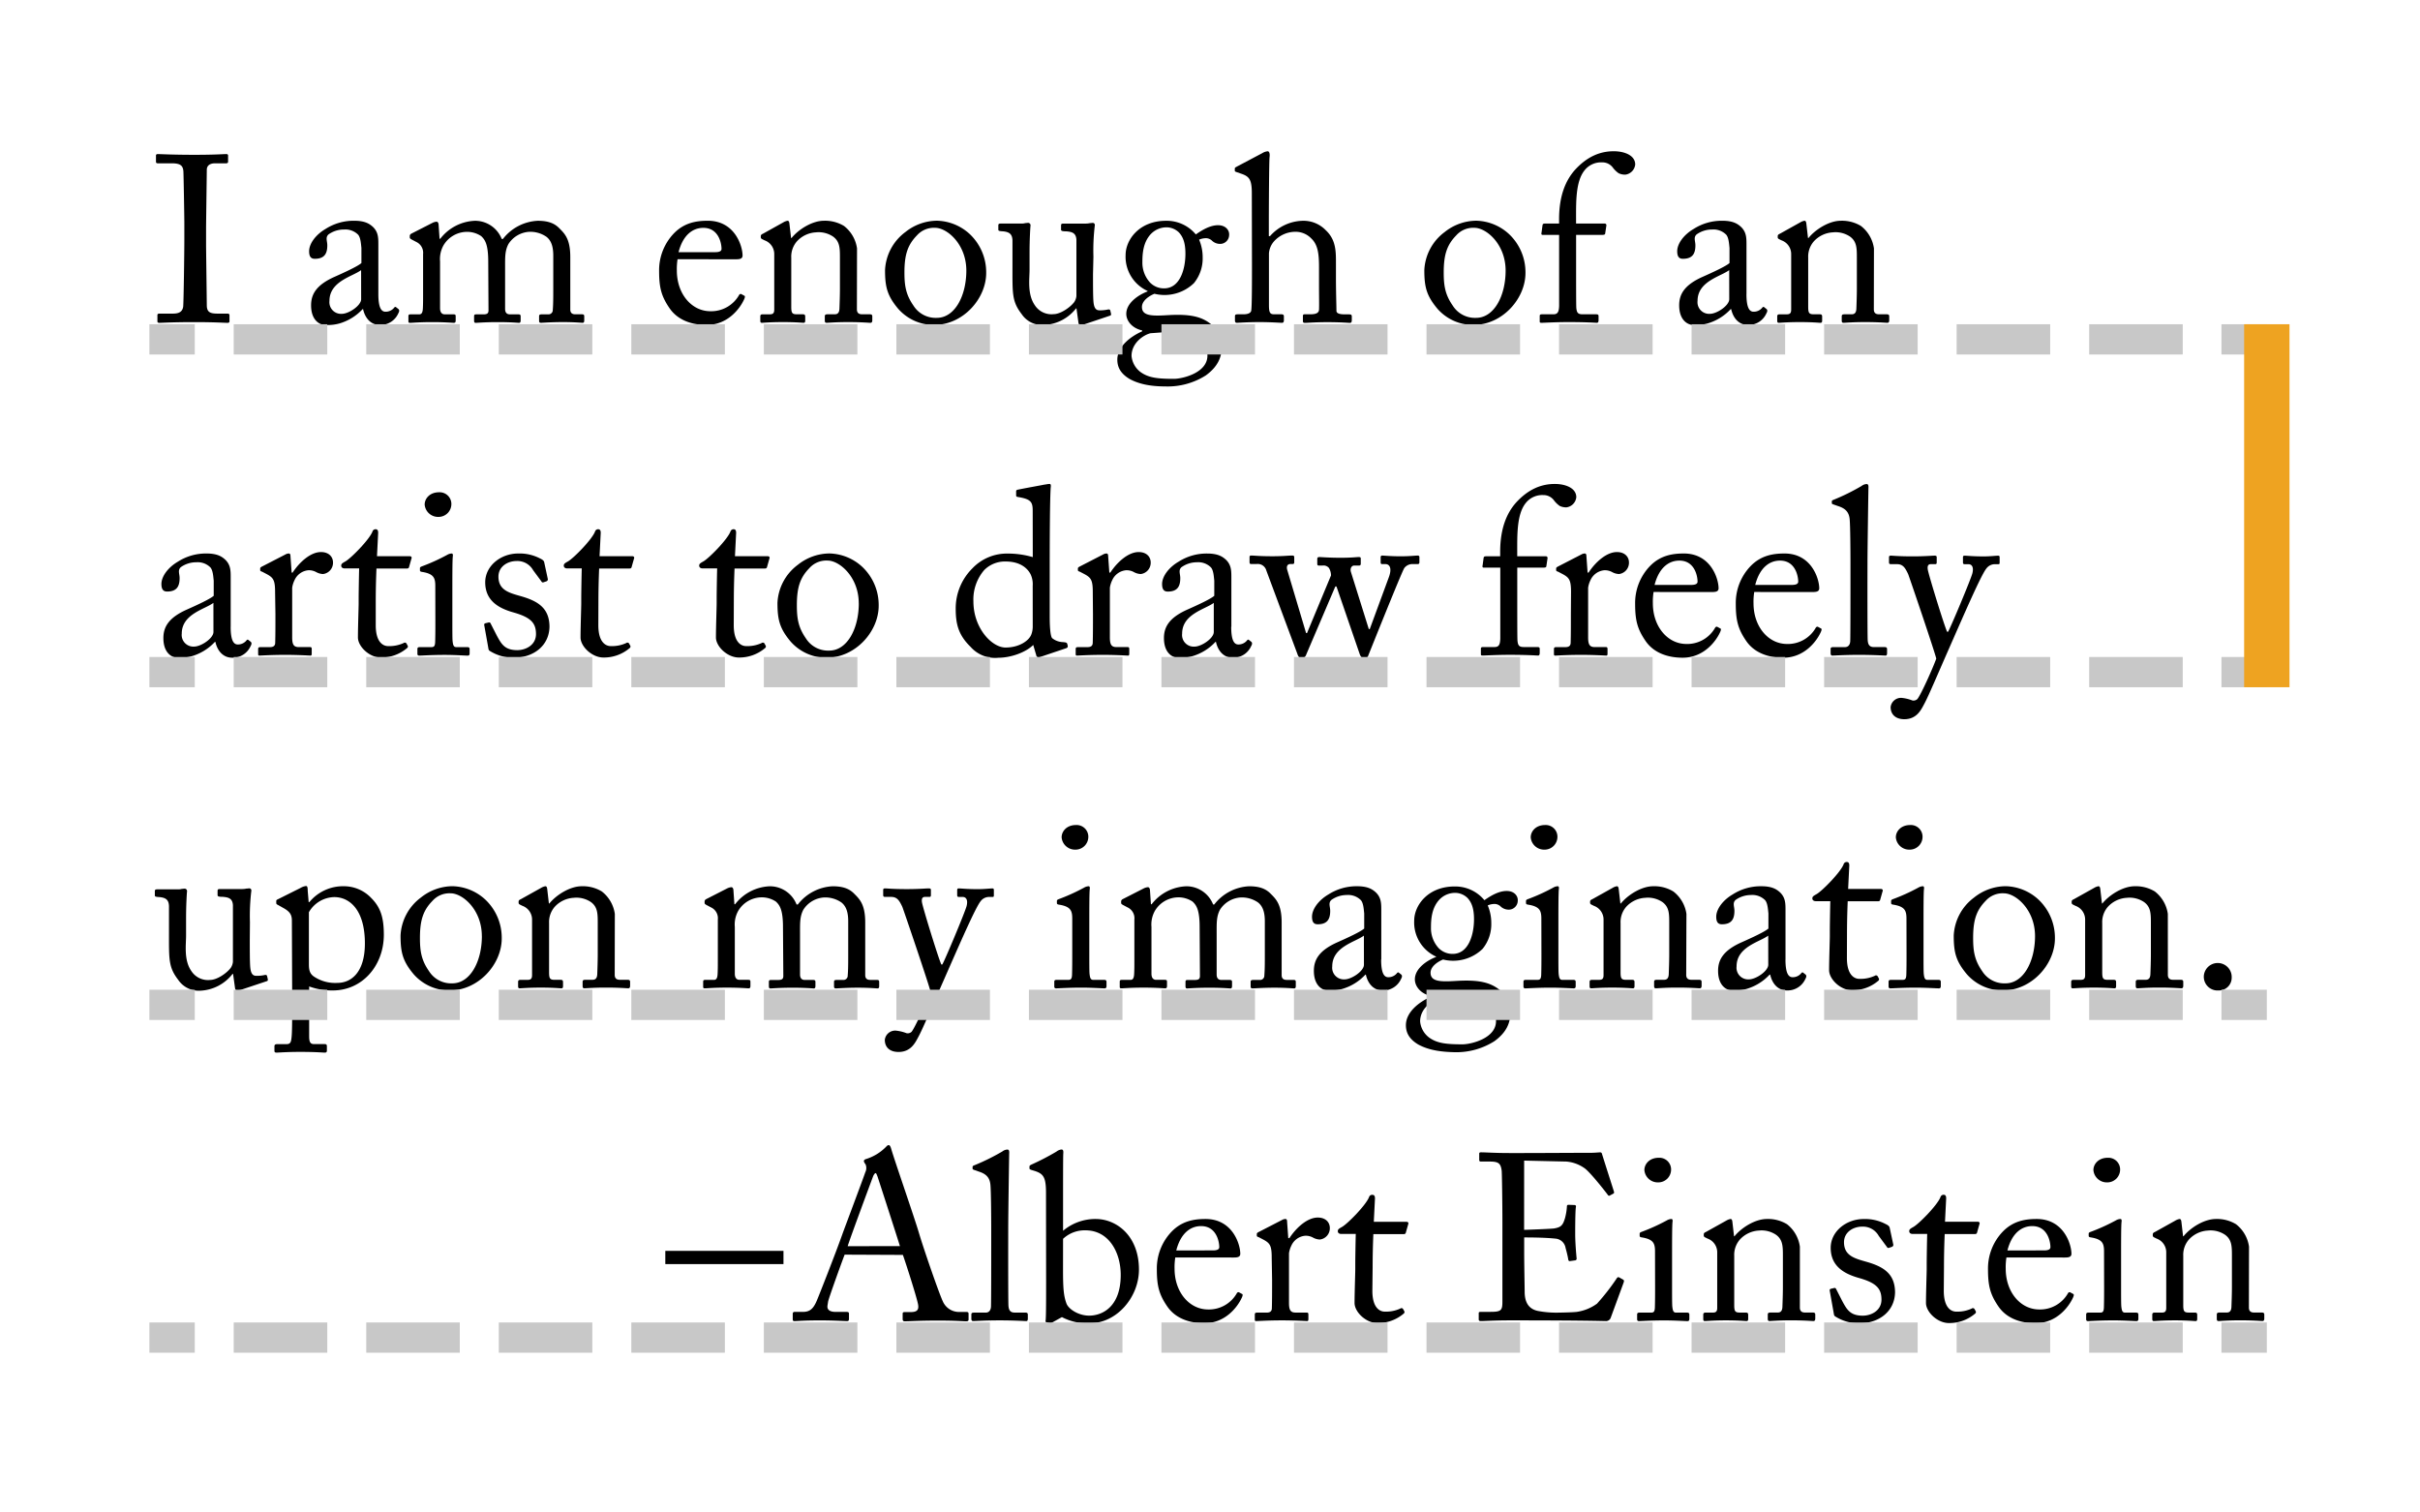 <svg id="Layer_1" data-name="Layer 1" xmlns="http://www.w3.org/2000/svg" viewBox="0 0 640 400"><defs><style>.cls-1,.cls-2,.cls-3{fill:none;stroke-miterlimit:10;}.cls-1,.cls-2{stroke:#c8c8c8;stroke-width:8px;}.cls-2{stroke-dasharray:24.74 10.31;}.cls-3{stroke:#eea321;stroke-width:12px;}</style></defs><title>Artboard 1</title><path d="M48.75,59c0-1.5-.19-12.75-.25-13.69-.12-1.5-.75-2.12-3.12-2.12H41.75c-.31,0-.5-.12-.5-.37v-1.7c0-.25.19-.37.44-.37.75,0,3.94.19,9.75.19,5.56,0,7.56-.19,8.44-.19a.39.39,0,0,1,.44.44v1.56c0,.31-.19.44-.5.44H56.88c-1.25,0-2.19.5-2.19,1.75,0,.63-.19,14.44-.19,15.19v4.81c0,.63.19,15.06.19,15.75,0,1.94.94,2.25,2.94,2.25h2.56c.31,0,.5.13.5.44V85q0,.38-.56.38c-.75,0-3.25-.19-8.69-.19-5.94,0-8.62.19-9.31.19-.31,0-.5-.12-.5-.37v-1.7c0-.25.19-.37.5-.37h3.5c1.25,0,2.56-.19,2.81-1.81.13-.94.31-14.44.31-17.75Z"/><path d="M100.06,77.75c0,3.56.75,4.69,1.88,4.69a2.88,2.88,0,0,0,2.19-.94c.25-.31.38-.44.63-.25l.63.5c.19.19.31.5-.06,1.13a5.16,5.16,0,0,1-4.87,3.06c-2.25,0-3.87-1.62-4.44-4.19H95.9a13.47,13.47,0,0,1-6.19,3.81,11.74,11.74,0,0,1-3.69.38c-1.5,0-3.75-1.25-3.75-5.19,0-2.87,1.31-5.37,6.25-7.56,2.81-1.25,6.06-2.75,7.06-3.62v-4c-.12-1.06-.19-2.69-.87-3.5A4.75,4.75,0,0,0,91,60.7,7,7,0,0,0,86.87,62c-.87.81-.31,1.75-.31,2.88,0,2.19-.75,3.56-3.31,3.56-1,0-1.5-.56-1.5-2,0-2,1.75-4.37,4.31-5.87a13.78,13.78,0,0,1,7.63-2.19c2.94,0,4.13.88,5,1.69,1.31,1.31,1.37,2.75,1.37,4.44ZM95.5,71.44c-2.25,1.69-8.37,2.94-8.37,8.13A3.08,3.08,0,0,0,90.38,83c1.87,0,5.13-2.19,5.13-3.87Z"/><path d="M129.12,69.19c0-4.62-.87-5.81-1.87-6.75a6.72,6.72,0,0,0-4-1.12,7.26,7.26,0,0,0-6,3.63,7.43,7.43,0,0,0-.87,4.19V81.5c0,1,.38,1.63,1.25,1.63h2.25c.56,0,.63.13.63.56v1c0,.44-.06.69-.5.69s-2.25-.19-5.69-.19-5.31.19-5.81.19-.5-.12-.5-.56V83.69c0-.5.13-.56.75-.56h2.13c.56,0,.88-.37.94-1.56s.06-2.19.06-3.25V67.19A3.16,3.16,0,0,0,110.12,64l-1.31-.69c-.31-.19-.44-.31-.44-.5v-.5a.78.78,0,0,1,.38-.5l5.5-2.81a3.09,3.09,0,0,1,1.19-.37c.38,0,.56.44.56.88l.25,3.63h.19a12.15,12.15,0,0,1,9.19-4.75,7.58,7.58,0,0,1,7.06,4.81H133a12.39,12.39,0,0,1,9.19-4.81c2.19,0,4.13.38,5.63,1.88s3,2.88,3,7.69V81.87c0,.94.56,1.25,1.31,1.25h1.69c.56,0,.69.13.69.56v1.06c0,.44-.12.63-.44.63s-2.19-.19-5.19-.19-5.37.19-5.81.19-.5-.19-.5-.62V83.69c0-.44.13-.56.81-.56h1.56a1.13,1.13,0,0,0,1.25-1.19c.13-1.44.13-3.69.13-5.06V67.62c0-2.06-.37-3.87-1.81-5a7.52,7.52,0,0,0-4.62-1.31,7,7,0,0,0-5.44,3.25c-.94,1.81-.87,3.5-.87,6.31V81.69c0,.81.31,1.44,1.25,1.44H137c.56,0,.69.13.69.56v1c0,.5-.12.69-.44.69s-2.06-.19-5.56-.19-5.5.19-5.87.19-.44-.19-.44-.62v-1c0-.5.06-.62.63-.62h1.81c1,0,1.37-.25,1.37-1.06Z"/><path d="M179.19,68.56a16,16,0,0,0-.19,3c0,6.13,3.88,10.75,8.88,10.75a8.47,8.47,0,0,0,7.56-4.25.51.51,0,0,1,.56-.31l.81.44c.19.06.31.25,0,.94-1.12,2.5-4.37,6.81-9.94,6.81-3.56,0-7.5-1.06-9.81-4.44-2.19-3.19-2.75-5.5-2.75-9.87a14.07,14.07,0,0,1,3.94-9.94c2.69-2.75,5.81-3.31,8.94-3.31,7.19,0,9.19,6.75,9.19,9.19,0,.88-.75,1-1.75,1Zm9.94-1.87c1.19,0,1.69-.31,1.69-.87,0-1.44-.75-5.56-4.81-5.56-2.75,0-5.37,1.81-6.56,6.44Z"/><path d="M226.62,81.81c0,1,.56,1.31,1.38,1.31h2c.56,0,.69.19.69.56v1c0,.44-.12.69-.5.69s-2.37-.19-5.94-.19c-3.19,0-5.19.19-5.62.19s-.5-.19-.5-.69v-1c0-.44.19-.56.81-.56h1.81c.69,0,1.19-.31,1.25-1.44.06-1.62.13-3.62.13-5.25V68.19c0-2.5,0-4.31-1.81-5.62a6.85,6.85,0,0,0-4.56-1.12,7.33,7.33,0,0,0-5.06,2.44,6.13,6.13,0,0,0-1.44,4.25V81.06c0,1.69.19,2.06,1.5,2.06h1.56c.5,0,.63.19.63.63v1.06c0,.38-.12.56-.44.56s-2.12-.19-5.44-.19-5.19.19-5.56.19-.44-.19-.44-.56V83.69c0-.37.13-.56.63-.56h1.81c.81,0,1.25-.19,1.25-1.25V67.25a3.85,3.85,0,0,0-2.56-3.69l-.5-.25c-.44-.19-.5-.37-.5-.56v-.31c0-.31.25-.5.56-.62l5.38-3a3.3,3.3,0,0,1,1.13-.44c.31,0,.44.25.5.75l.44,3.81h.13c1.81-2.25,5.44-4.56,8.56-4.56a9.65,9.65,0,0,1,5.31,1.38,9.11,9.11,0,0,1,3.44,5.94Z"/><path d="M237.5,81.62c-2.87-3.44-3.44-5.75-3.44-10.19a13.29,13.29,0,0,1,5.38-10.06,13.52,13.52,0,0,1,8.38-3A13.23,13.23,0,0,1,256.56,62a13.88,13.88,0,0,1,4.25,10.19c0,6.81-6.12,13.75-13.81,13.75A12.6,12.6,0,0,1,237.5,81.62Zm18.06-10.06c0-6.94-5.06-11.31-8.25-11.31a6,6,0,0,0-4.81,2c-2.44,2.5-3.31,5.06-3.31,9.81,0,3.5.38,5.88,2.38,8.75a6.92,6.92,0,0,0,6.19,3.25C252.5,84.06,255.56,78.25,255.56,71.56Z"/><path d="M289.06,72.5c0,3,0,6.06.13,7.38.19,1.94.88,2.19,1.63,2.19a9.2,9.2,0,0,0,2.06-.19c.5-.12.69,0,.75.25l.19.81c.06.38-.06.5-.31.56L287,85.69a3.7,3.7,0,0,1-1.25.25c-.25,0-.5-.12-.56-.75l-.5-3.62h-.12a11.42,11.42,0,0,1-8.5,4.38,6.54,6.54,0,0,1-5.87-2.87c-2.56-3.31-2.44-5.37-2.44-12.25V63.56c-.06-1.75-.94-2.19-2.37-2.37-1.06-.06-1.37-.12-1.37-.44V59.62c0-.37.13-.5.69-.5h5.56a3.26,3.26,0,0,0,.88-.12c.25,0,.5-.06.69-.06a.64.64,0,0,1,.69.75c-.06.56-.25,3.5-.25,7.19v4.44c0,2.5-.62,6.5,1.38,9.38a5.23,5.23,0,0,0,5,2.38c1.69,0,4.19-1.62,5.38-3.12a3.41,3.41,0,0,0,.63-1.69V63.37c-.12-1.75-1.12-2.06-2.69-2.19-1.06,0-1.37-.12-1.37-.44V59.69c0-.5.13-.56.75-.56h5.81a5,5,0,0,0,1.06-.12c.31,0,.56-.06.75-.06a.54.54,0,0,1,.56.63,55.33,55.33,0,0,0-.37,8.31Z"/><path d="M298.68,100.19c-2.25-1.37-3.19-3-3.19-5.06,0-3.5,3.56-6.19,6.56-7.5v-.25c-2.62-.56-4.19-2.5-4.19-4.37,0-3,3.44-5.12,5.63-5.94v-.12a9.94,9.94,0,0,1-5.81-9.5c0-4.06,3.63-9.06,10.69-9.06A10,10,0,0,1,316.25,62c1.69-1.19,3.81-2.44,5.87-2.44s3.06,1.38,2.94,2.63a2.38,2.38,0,0,1-2.44,2.31,3.11,3.11,0,0,1-2.19-.94,2.49,2.49,0,0,0-1.31-.56,4.55,4.55,0,0,0-2,.38,11.8,11.8,0,0,1,.94,4.75,10.3,10.3,0,0,1-2.31,6.75,11.18,11.18,0,0,1-10.44,2.81c-1.25.5-3.31,1.75-3.31,3.5,0,2.56,3.13,2.38,7.31,2.13,5.13-.25,8.25.31,10.75,2.25a7.35,7.35,0,0,1,3.06,6c0,2.94-1.06,5.38-4.19,7.69a18.8,18.8,0,0,1-10.69,2.94C305.25,102.19,301.68,101.87,298.68,100.19Zm20.63-6.44c0-3.69-2.81-6.5-9.06-6.06l-6,.44c-1.94.5-5,2.63-5,6a6,6,0,0,0,2.44,4.31c2.06,1.44,4.31,1.75,8.75,1.75C312.75,100.19,319.62,98.56,319.31,93.75ZM313.5,67.12c0-2.75-.56-4.37-1.69-5.62a4.73,4.73,0,0,0-3-1.37,5.74,5.74,0,0,0-4.44,1.75c-2,2.13-2.25,5-2.25,7.38a7.78,7.78,0,0,0,2,5.44,5.1,5.1,0,0,0,3.75,1.56C312.12,76.25,313.5,71.06,313.5,67.12Z"/><path d="M331.06,51.12c0-3.81-.75-4.5-3-5.25L327,45.5c-.37-.12-.44-.19-.44-.37v-.56c0-.25.19-.31.75-.62l6.5-3.44a3.31,3.31,0,0,1,1.44-.5c.38,0,.63.5.5,1.56s-.19,13.75-.19,16.88v4h.31a11.92,11.92,0,0,1,8.56-4.06,8.2,8.2,0,0,1,6.19,2.5c2.81,2.63,2.69,5.81,2.69,9.19v3.56c0,3.5.13,7.38.13,8.56,0,.75,1,.94,2.31.94h1.06c.5,0,.69.13.69.56v.94c0,.5-.12.75-.5.75s-2.44-.19-6-.19c-3.06,0-5.31.19-5.87.19s-.56-.19-.56-.69V83.62c0-.31.06-.5.44-.5h1.44c1.06,0,2.31-.12,2.38-1.19.06-.87,0-4.19,0-6.19v-5c0-3.5-.25-6-2.06-7.69a5.73,5.73,0,0,0-4.12-1.75,7.63,7.63,0,0,0-5.81,2.63,5.43,5.43,0,0,0-1.25,3.06V80.56c0,2,.19,2.56,1.38,2.56h1.88c.44,0,.69.13.69.5v1.06c0,.44-.12.69-.5.69s-3.06-.19-5.94-.19c-3.12,0-5.5.19-6.06.19-.25,0-.44-.19-.44-.62V83.62c0-.44.25-.5.94-.5h1.31c1,0,1.94-.25,2.06-1,.19-1.19.19-8.06.19-12.12Z"/><path d="M380.12,81.62c-2.87-3.44-3.44-5.75-3.44-10.19a13.29,13.29,0,0,1,5.38-10.06,13.52,13.52,0,0,1,8.38-3A13.23,13.23,0,0,1,399.18,62a13.88,13.88,0,0,1,4.25,10.19c0,6.81-6.12,13.75-13.81,13.75A12.6,12.6,0,0,1,380.12,81.62Zm18.06-10.06c0-6.94-5.06-11.31-8.25-11.31a6,6,0,0,0-4.81,2c-2.44,2.5-3.31,5.06-3.31,9.81,0,3.5.38,5.88,2.38,8.75a6.92,6.92,0,0,0,6.19,3.25C395.12,84.06,398.18,78.25,398.18,71.56Z"/><path d="M412.31,62.12H408c-.31,0-.44-.12-.31-.69l.25-1.87c.06-.37.25-.44.75-.44h3.63V57.94c0-6.19,1.75-10.25,4.19-13,3.31-3.62,6.75-4.94,10.25-4.94,2.94,0,5.69,1.13,5.69,3.5a3,3,0,0,1-2.62,2.69,4,4,0,0,1-1.75-.37,6.65,6.65,0,0,1-1.5-1.44,3.44,3.44,0,0,0-2.87-1.44A5.56,5.56,0,0,0,419,45.12c-2.31,2.94-2.19,8.38-2.19,12.75v1.25h7.56c.44,0,.5.38.44.63l-.31,2.06c-.06.25-.31.31-.81.31h-6.87v5.56c0,7.38,0,13.13.06,13.81.13,1.06.31,1.63,1.63,1.63h3.56c.56,0,.69.13.69.5v1c0,.5-.12.75-.44.75s-2.69-.19-7.5-.19c-3.44,0-6.62.19-7.12.19s-.5-.12-.5-.44V83.56c0-.31.13-.44.63-.44h3c1.19,0,1.44-.75,1.5-2.19V62.12Z"/><path d="M461.87,77.75c0,3.56.75,4.69,1.88,4.69a2.88,2.88,0,0,0,2.19-.94c.25-.31.38-.44.63-.25l.63.5c.19.19.31.5-.06,1.13a5.16,5.16,0,0,1-4.87,3.06c-2.25,0-3.87-1.62-4.44-4.19h-.12a13.47,13.47,0,0,1-6.19,3.81,11.74,11.74,0,0,1-3.69.38c-1.5,0-3.75-1.25-3.75-5.19,0-2.87,1.31-5.37,6.25-7.56,2.81-1.25,6.06-2.75,7.06-3.62v-4c-.12-1.06-.19-2.69-.87-3.5a4.75,4.75,0,0,0-3.75-1.37,7,7,0,0,0-4.09,1.3c-.87.81-.31,1.75-.31,2.88,0,2.19-.75,3.56-3.31,3.56-1,0-1.5-.56-1.5-2,0-2,1.75-4.37,4.31-5.87a13.78,13.78,0,0,1,7.63-2.19c2.94,0,4.13.88,5,1.69,1.31,1.31,1.38,2.75,1.38,4.44V77.75Zm-4.56-6.31c-2.25,1.69-8.37,2.94-8.37,8.13A3.08,3.08,0,0,0,452.19,83c1.87,0,5.13-2.19,5.13-3.87Z"/><path d="M495.56,81.81c0,1,.56,1.31,1.38,1.31h2c.56,0,.69.19.69.56v1c0,.44-.12.69-.5.69s-2.37-.19-5.94-.19c-3.19,0-5.19.19-5.62.19s-.5-.19-.5-.69v-1c0-.44.19-.56.81-.56h1.81c.69,0,1.19-.31,1.25-1.44.06-1.62.13-3.62.13-5.25V68.19c0-2.5,0-4.31-1.81-5.62a6.85,6.85,0,0,0-4.56-1.12,7.33,7.33,0,0,0-5.06,2.44,6.13,6.13,0,0,0-1.44,4.25V81.06c0,1.69.19,2.06,1.5,2.06h1.56c.5,0,.63.19.63.63v1.06c0,.38-.12.56-.44.56s-2.12-.19-5.44-.19-5.19.19-5.56.19-.44-.19-.44-.56V83.69c0-.37.13-.56.63-.56h1.81c.81,0,1.25-.19,1.25-1.25V67.25a3.85,3.85,0,0,0-2.56-3.69l-.5-.25c-.44-.19-.5-.37-.5-.56v-.31c0-.31.25-.5.56-.62l5.38-3a3.3,3.3,0,0,1,1.13-.44c.31,0,.44.25.5.75l.44,3.81h.13c1.81-2.25,5.44-4.56,8.56-4.56a9.65,9.65,0,0,1,5.31,1.38,9.11,9.11,0,0,1,3.44,5.94Z"/><path d="M61,165.75c0,3.56.75,4.69,1.88,4.69a2.88,2.88,0,0,0,2.19-.94c.25-.31.38-.44.63-.25l.63.5c.19.19.31.5-.06,1.13a5.16,5.16,0,0,1-4.87,3.06c-2.25,0-3.87-1.62-4.44-4.19h-.12a13.47,13.47,0,0,1-6.19,3.81,11.74,11.74,0,0,1-3.69.38c-1.5,0-3.75-1.25-3.75-5.19,0-2.87,1.31-5.37,6.25-7.56,2.81-1.25,6.06-2.75,7.06-3.62v-4c-.12-1.06-.19-2.69-.87-3.5a4.75,4.75,0,0,0-3.75-1.37,7,7,0,0,0-4.09,1.3c-.87.81-.31,1.75-.31,2.88,0,2.19-.75,3.56-3.31,3.56-1,0-1.5-.56-1.5-2,0-2,1.75-4.37,4.31-5.87a13.78,13.78,0,0,1,7.63-2.19c2.94,0,4.13.88,5,1.69,1.31,1.31,1.38,2.75,1.38,4.44v13.25Zm-4.56-6.31c-2.25,1.69-8.37,2.94-8.37,8.13A3.08,3.08,0,0,0,51.32,171c1.87,0,5.13-2.19,5.13-3.87Z"/><path d="M72.75,156.56c0-3.19-.5-3.81-2.25-4.75l-1.19-.62c-.37-.12-.5-.19-.5-.44v-.37c0-.25.13-.37.5-.56l6.19-3.19a1.88,1.88,0,0,1,.88-.25c.38,0,.44.38.44.75l.31,4.31h.25c1.88-2.87,4.81-5.44,7.5-5.44,2.13,0,3.19,1.31,3.19,2.75a3,3,0,0,1-2.62,3.06,4.1,4.1,0,0,1-1.81-.5,4,4,0,0,0-2.06-.5,4.44,4.44,0,0,0-3.69,2.63,6.74,6.74,0,0,0-.62,2v13.13c0,1.94.44,2.56,1.75,2.56H82c.38,0,.44.19.44.56v1.13c0,.38-.06.56-.31.56s-3.25-.19-6.62-.19c-3.87,0-6.5.19-6.87.19s-.37-.12-.37-.62V171.7c0-.44.13-.56.69-.56h2.44c.94,0,1.38-.37,1.38-1.19.06-2.06.06-4.25.06-7.5Z"/><path d="M99.37,165.37c0,4.69,2.12,5.5,3.25,5.5a9,9,0,0,0,4.13-.81.51.51,0,0,1,.72.08l0,0,.31.56a.5.5,0,0,1-.12.69,10.51,10.51,0,0,1-6.94,2.5c-3.06,0-6.06-2.94-6.06-5.31,0-2.56.19-8.06.19-8.94v-1.37c0-1.12.06-5.31.13-7.94H91.18c-.56,0-.94-.25-.94-.75s.38-.69,1.13-1.12c1.5-.87,6.31-5.75,7.13-7.87a.84.84,0,0,1,.88-.62c.5,0,.63.44.63.94l-.31,6.19h8.69c.38,0,.56.31.44.56l-.62,2.19c-.06.31-.19.5-.56.5H99.56c-.12,2.88-.19,5.88-.19,8.75Z"/><path d="M115.12,155c0-2.12-.37-3.25-3.5-3.75-.44-.06-.56-.19-.56-.44v-.56c0-.19.13-.31.44-.44a51.15,51.15,0,0,0,6.75-3.06,2.58,2.58,0,0,1,1.19-.37c.31,0,.38.31.31.75-.12,1.06-.12,5-.12,10.19v6.81c0,2.44,0,4.69.06,5.38.13,1.19.31,1.63,1,1.63h2.88c.5,0,.63.19.63.56v1.06c0,.44-.12.63-.56.63s-3.37-.19-6-.19c-3.62,0-6.06.19-6.75.19-.31,0-.5-.12-.5-.5v-1.25c0-.37.19-.5.63-.5h3.06c.69,0,.94-.25,1-1.25.06-1.87.06-3.81.06-5.69Zm-2.81-21.56c0-1.56,1.31-3.25,3.81-3.25a3.1,3.1,0,0,1,3.25,2.95s0,.08,0,.11A3.39,3.39,0,0,1,116,136.7h-.29A3.55,3.55,0,0,1,112.31,133.44Z"/><path d="M129.49,172.12c-.31-.19-.31-.56-.37-.87l-1.06-5.94c-.06-.31.13-.44.38-.5l.81-.19q.38-.09.56.38l1.56,3.06c1.25,2.31,2.13,3.88,5.44,3.88,2.19,0,4.94-1.31,4.94-4.25s-1.37-4.44-6.06-5.75c-3.69-1.06-7.37-3-7.37-7.94,0-4.31,4.06-7.62,8.75-7.62a11.64,11.64,0,0,1,5.75,1.31c.94.44,1.06.75,1.13,1.13l.94,4.38a.58.58,0,0,1-.44.56l-.75.25c-.25.06-.37,0-.56-.31L141,150.81a4.78,4.78,0,0,0-4.37-2.44c-2.37,0-4.81,1.44-4.81,4.13,0,3.63,2.94,4.31,6,5.19,4.56,1.31,7.44,3.19,7.5,8-.06,5.06-4.19,8.25-9.5,8.25A11.76,11.76,0,0,1,129.49,172.12Z"/><path d="M158.24,165.37c0,4.69,2.13,5.5,3.25,5.5a9,9,0,0,0,4.13-.81.51.51,0,0,1,.72.08l0,0,.31.56a.5.5,0,0,1-.12.69,10.51,10.51,0,0,1-6.94,2.5c-3.06,0-6.06-2.94-6.06-5.31,0-2.56.19-8.06.19-8.94v-1.37c0-1.12.06-5.31.13-7.94h-3.81c-.56,0-.94-.25-.94-.75s.38-.69,1.13-1.12c1.5-.87,6.31-5.75,7.13-7.87a.84.84,0,0,1,.88-.62c.5,0,.63.44.63.94l-.31,6.19h8.69c.38,0,.56.31.44.56l-.62,2.19c-.06.31-.19.5-.56.5h-8.06c-.12,2.88-.19,5.88-.19,8.75Z"/><path d="M194.05,165.37c0,4.69,2.13,5.5,3.25,5.5a9,9,0,0,0,4.13-.81.51.51,0,0,1,.72.08l0,0,.31.56a.5.5,0,0,1-.12.69,10.51,10.51,0,0,1-6.94,2.5c-3.06,0-6.06-2.94-6.06-5.31,0-2.56.19-8.06.19-8.94v-1.37c0-1.12.06-5.31.13-7.94h-3.81c-.56,0-.94-.25-.94-.75s.38-.69,1.13-1.12c1.5-.87,6.31-5.75,7.13-7.87a.84.84,0,0,1,.88-.62c.5,0,.63.44.63.94l-.31,6.19h8.69c.38,0,.56.31.44.56l-.62,2.19c-.06.31-.19.5-.56.5h-8.06c-.12,2.88-.19,5.88-.19,8.75Z"/><path d="M209.05,169.62c-2.87-3.44-3.44-5.75-3.44-10.19A13.29,13.29,0,0,1,211,149.37a13.52,13.52,0,0,1,8.38-3,13.23,13.23,0,0,1,8.75,3.63,13.88,13.88,0,0,1,4.25,10.19c0,6.81-6.12,13.75-13.81,13.75A12.6,12.6,0,0,1,209.05,169.62Zm18.06-10.06c0-6.94-5.06-11.31-8.25-11.31a6,6,0,0,0-4.81,2c-2.44,2.5-3.31,5.06-3.31,9.81,0,3.5.38,5.88,2.38,8.75a6.92,6.92,0,0,0,6.19,3.25c4.74,0,7.81-5.81,7.81-12.5Z"/><path d="M273.11,135.12c0-2.37-.44-3.12-3.94-3.69-.37-.06-.44-.19-.44-.44v-1.06c0-.25.13-.37.5-.44,2.44-.5,5.69-1.06,6.88-1.31.56-.06,1-.19,1.44-.19s.38.44.31,1.13c-.19,3.13-.25,12.19-.25,20.13v13.81c0,2.31.13,5.06.63,5.69a4.66,4.66,0,0,0,2.75,1.06c.88.06,1.13.13,1.25.44l.13.5c.06.38-.06.56-.44.69l-7.06,2.38a.61.61,0,0,1-.81-.5l-.81-2.75c-2,2-6,3.38-9.19,3.38a8.65,8.65,0,0,1-7.37-2.87c-3.19-3.12-3.94-5.94-3.94-10.12a14.89,14.89,0,0,1,4.38-10.62,12.57,12.57,0,0,1,9.31-3.94,23.31,23.31,0,0,1,6.69.94Zm0,19.81a6.17,6.17,0,0,0-.56-3.06c-.87-1.69-2.87-3.37-6.56-3.37a7.71,7.71,0,0,0-5.69,2.25,11.94,11.94,0,0,0-2.87,8.31c0,7.06,4.88,12.19,8.5,12.19s6.19-1.81,6.81-3.44a5.86,5.86,0,0,0,.38-2.12Z"/><path d="M289,156.56c0-3.19-.5-3.81-2.25-4.75l-1.19-.62c-.37-.12-.5-.19-.5-.44v-.37c0-.25.13-.37.5-.56l6.19-3.19a1.88,1.88,0,0,1,.88-.25c.38,0,.44.38.44.75l.31,4.31h.25c1.88-2.87,4.81-5.44,7.5-5.44,2.13,0,3.19,1.31,3.19,2.75a3,3,0,0,1-2.62,3.06,4.1,4.1,0,0,1-1.81-.5,4,4,0,0,0-2.06-.5,4.44,4.44,0,0,0-3.69,2.63,6.74,6.74,0,0,0-.62,2v13.13c0,1.94.44,2.56,1.75,2.56h2.94c.38,0,.44.19.44.56v1.13c0,.38-.06.56-.31.56s-3.25-.19-6.62-.19c-3.87,0-6.5.19-6.87.19s-.37-.12-.37-.62V171.7c0-.44.13-.56.69-.56h2.44c.94,0,1.38-.37,1.38-1.19.06-2.06.06-4.25.06-7.5Z"/><path d="M325.61,165.75c0,3.56.75,4.69,1.88,4.69a2.88,2.88,0,0,0,2.19-.94c.25-.31.38-.44.63-.25l.63.5c.19.19.31.5-.06,1.13a5.16,5.16,0,0,1-4.87,3.06c-2.25,0-3.87-1.62-4.44-4.19h-.12a13.47,13.47,0,0,1-6.19,3.81,11.74,11.74,0,0,1-3.69.38c-1.5,0-3.75-1.25-3.75-5.19,0-2.87,1.31-5.37,6.25-7.56,2.81-1.25,6.06-2.75,7.06-3.62v-4c-.12-1.06-.19-2.69-.87-3.5a4.75,4.75,0,0,0-3.75-1.37,7,7,0,0,0-4.06,1.31c-.87.81-.31,1.75-.31,2.88,0,2.19-.75,3.56-3.31,3.56-1,0-1.5-.56-1.5-2,0-2,1.75-4.37,4.31-5.87a13.78,13.78,0,0,1,7.63-2.19c2.94,0,4.12.88,5,1.69,1.31,1.31,1.38,2.75,1.38,4.44v13.25ZM321,159.44c-2.25,1.69-8.37,2.94-8.37,8.13a3.08,3.08,0,0,0,3.25,3.44c1.87,0,5.12-2.19,5.12-3.87Z"/><path d="M362,166.37h.25l5.06-13.75c.81-2.19.31-3.44-.94-3.44h-.87c-.31,0-.37-.19-.37-.5v-1.31a.39.39,0,0,1,.33-.44h.11c.38,0,2.25.19,4.81.19s3.81-.19,4.56-.19a.39.39,0,0,1,.44.44v1.31c0,.31-.12.5-.44.5h-1.56a2.67,2.67,0,0,0-2,1.06c-.75,1.19-8.69,21.06-9.5,23.06a1.1,1.1,0,0,1-1.19.81c-.44,0-.87-.44-1.12-1.19l-6.12-17.81h-.31l-7.69,18a1.39,1.39,0,0,1-1.31,1c-.5,0-.81-.5-1.06-1.25l-8.19-22a2.35,2.35,0,0,0-2.62-1.69H330.9c-.37,0-.44-.19-.44-.56v-1.19c0-.31.06-.5.38-.5.88,0,2.13.19,5.69.19,2.81,0,4.31-.19,5.25-.19.38,0,.5.13.5.5v1.25c0,.31-.06.5-.5.5h-.56c-.69,0-1.12.56-.75,1.69l4.94,16.56h.25L352,152.19a3.81,3.81,0,0,0-.56-2,1.86,1.86,0,0,0-1.69-.62h-.94c-.31,0-.44-.12-.44-.44v-1.31c0-.37.19-.5.56-.5s2.5.19,5.63.19c2.88,0,4.25-.19,4.75-.19s.56.13.56.44v1.31c0,.31-.12.5-.44.5h-1.31c-.62,0-1.12.69-.87,1.63Z"/><path d="M396.73,150.12h-4.31c-.31,0-.44-.12-.31-.69l.25-1.87c.06-.37.25-.44.75-.44h3.63v-1.19c0-6.19,1.75-10.25,4.19-13,3.31-3.62,6.75-4.94,10.25-4.94,2.94,0,5.69,1.13,5.69,3.5a3,3,0,0,1-2.62,2.69,4,4,0,0,1-1.75-.37,6.65,6.65,0,0,1-1.5-1.44,3.44,3.44,0,0,0-2.87-1.44,5.56,5.56,0,0,0-4.69,2.19c-2.31,2.94-2.19,8.38-2.19,12.75v1.25h7.56c.44,0,.5.38.44.63l-.31,2.06c-.06.25-.31.31-.81.31h-6.87v5.56c0,7.38,0,13.13.06,13.81.13,1.06.31,1.63,1.63,1.63h3.56c.56,0,.69.13.69.5v1c0,.5-.12.75-.44.75s-2.69-.19-7.5-.19c-3.44,0-6.62.19-7.12.19s-.5-.12-.5-.44v-1.37c0-.31.13-.44.63-.44h3c1.19,0,1.44-.75,1.5-2.19V150.12Z"/><path d="M415.48,156.56c0-3.19-.5-3.81-2.25-4.75l-1.19-.62c-.37-.12-.5-.19-.5-.44v-.37c0-.25.13-.37.5-.56l6.19-3.19a1.88,1.88,0,0,1,.88-.25c.38,0,.44.38.44.75l.31,4.31h.25c1.88-2.87,4.81-5.44,7.5-5.44,2.13,0,3.19,1.31,3.19,2.75a3,3,0,0,1-2.62,3.06,4.1,4.1,0,0,1-1.81-.5,4,4,0,0,0-2.06-.5,4.44,4.44,0,0,0-3.69,2.63,6.74,6.74,0,0,0-.62,2v13.13c0,1.94.44,2.56,1.75,2.56h2.94c.38,0,.44.19.44.56v1.13c0,.38-.06.56-.31.56s-3.25-.19-6.62-.19c-3.87,0-6.5.19-6.87.19s-.37-.12-.37-.62V171.7c0-.44.13-.56.69-.56H414c.94,0,1.38-.37,1.38-1.19.06-2.06.06-4.25.06-7.5Z"/><path d="M437.31,156.56a16,16,0,0,0-.19,3c0,6.13,3.88,10.75,8.88,10.75a8.47,8.47,0,0,0,7.56-4.25.51.51,0,0,1,.56-.31l.81.44c.19.06.31.25,0,.94-1.12,2.5-4.37,6.81-9.94,6.81-3.56,0-7.5-1.06-9.81-4.44-2.19-3.19-2.75-5.5-2.75-9.87a14.07,14.07,0,0,1,3.94-9.94c2.69-2.75,5.81-3.31,8.94-3.31,7.19,0,9.19,6.75,9.19,9.19,0,.88-.75,1-1.75,1Zm9.94-1.87c1.19,0,1.69-.31,1.69-.87,0-1.44-.75-5.56-4.81-5.56-2.75,0-5.37,1.81-6.56,6.44Z"/><path d="M463.93,156.56a16,16,0,0,0-.19,3c0,6.13,3.88,10.75,8.88,10.75a8.47,8.47,0,0,0,7.56-4.25.51.51,0,0,1,.56-.31l.81.44c.19.06.31.25,0,.94-1.12,2.5-4.37,6.81-9.94,6.81-3.56,0-7.5-1.06-9.81-4.44-2.19-3.19-2.75-5.5-2.75-9.87a14.07,14.07,0,0,1,3.94-9.94c2.69-2.75,5.81-3.31,8.94-3.31,7.19,0,9.19,6.75,9.19,9.19,0,.88-.75,1-1.75,1Zm9.94-1.87c1.19,0,1.69-.31,1.69-.87,0-1.44-.75-5.56-4.81-5.56-2.75,0-5.37,1.81-6.56,6.44Z"/><path d="M493.87,154.56c0,3.25,0,12.69.06,14.63.06,1.06.31,1.94,1.63,1.94h2.81c.56,0,.69.19.69.56v1.06c0,.38-.12.63-.37.63-.44,0-3.19-.19-7.06-.19s-6.5.19-7.06.19c-.31,0-.44-.25-.44-.62V171.7c0-.44.13-.56.81-.56h3c.69,0,1.31-.44,1.38-1.56.06-1.94.06-12.69.06-16.31v-3.94c0-4.44-.06-10.12-.19-11.75-.12-2.12-1.12-3.12-3.12-3.75l-1.25-.44c-.31-.12-.37-.19-.37-.31v-.5c0-.19.19-.31.56-.44a56.6,56.6,0,0,0,7.31-3.62,2.31,2.31,0,0,1,1.31-.5c.44,0,.56.31.5,1.13-.06,3.44-.25,16.44-.25,19.88Z"/><path d="M500,187a2.77,2.77,0,0,1,2.88-2.44,10.73,10.73,0,0,1,2.88.69,1.5,1.5,0,0,0,1.31-.37c.94-1.12,4.13-8.25,5-10.69-.31-1.56-6.94-21.06-7.44-22.37-.75-1.56-1.31-2.62-2.94-2.62h-1.62c-.44,0-.5-.19-.5-.56v-1.25c0-.25.06-.44.5-.44s2.06.19,5.75.19c3.19,0,5.13-.19,5.81-.19.5,0,.56.19.56.44v1.31c0,.31-.06.5-.37.5h-1.19c-.69,0-.94.44-.81,1.38.19,1.38,4.44,15.13,5.12,16.5h.25c.63-1,6.06-13.94,6.44-15.5s-.12-2.37-1.06-2.37h-1c-.37,0-.44-.19-.44-.5v-1.25c0-.31.06-.5.38-.5.81,0,2.13.19,5.13.19,1.69,0,3.13-.19,3.81-.19.38,0,.38.25.38.5v1.19c0,.38,0,.56-.31.56h-1a2.8,2.8,0,0,0-2.19,1.13c-1.37,1.69-5.5,11.19-9.81,21-3.06,6.94-5.5,12.75-6.62,14.81-.87,1.63-2,4.06-5.31,4.06C501.24,190.19,500,188.87,500,187Z"/><path d="M66.06,248.5c0,3,0,6.06.13,7.38.19,1.94.88,2.19,1.63,2.19a9.2,9.2,0,0,0,2.06-.19c.5-.12.69,0,.75.25l.19.81c.06.38-.06.5-.31.56l-6.56,2.19a3.7,3.7,0,0,1-1.25.25c-.25,0-.5-.12-.56-.75l-.5-3.62H61.5A11.42,11.42,0,0,1,53,262a6.54,6.54,0,0,1-5.87-2.87c-2.56-3.31-2.44-5.37-2.44-12.25v-7.25c-.06-1.75-.94-2.19-2.37-2.37-1.06-.06-1.37-.12-1.37-.44v-1.12c0-.37.13-.5.69-.5H47.2a3.26,3.26,0,0,0,.88-.12c.25,0,.5-.06.69-.06a.64.64,0,0,1,.69.75c-.06.56-.25,3.5-.25,7.19v4.44c0,2.5-.62,6.5,1.38,9.38a5.23,5.23,0,0,0,5,2.38c1.69,0,4.19-1.62,5.38-3.12a3.41,3.41,0,0,0,.63-1.69V239.37c-.12-1.75-1.12-2.06-2.69-2.19-1.06,0-1.37-.12-1.37-.44v-1.06c0-.5.13-.56.75-.56H64.1a5,5,0,0,0,1.06-.12c.31,0,.56-.06.75-.06a.54.54,0,0,1,.56.63,55.33,55.33,0,0,0-.37,8.31Z"/><path d="M77.19,243.5c0-1.5-.44-2.37-2.25-3.37l-1.44-.81c-.44-.19-.44-.37-.44-.56v-.5c0-.19.13-.31.44-.44l6-3a3.6,3.6,0,0,1,1.44-.5c.31,0,.44.31.44,1.25l.25,3h.19A11.55,11.55,0,0,1,91,234.38a9.94,9.94,0,0,1,7.13,3.06c2.38,2.38,3.38,4.94,3.38,9.75,0,8.19-5.69,14.75-13.5,14.75a17.76,17.76,0,0,1-6.25-1.06v13.19c0,1.75.44,2.06,1.38,2.06h2.75c.5,0,.56.25.56.63v1.06c0,.38-.12.56-.56.56s-2.44-.19-6.44-.19c-3.62,0-5.81.19-6.31.19s-.56-.19-.56-.56V276.7c0-.31.13-.56.75-.56h2.44c1.06,0,1.19-.62,1.31-1.56.19-1.37.19-4.75.19-10.87Zm4.5,11.44c0,1.38.13,2.5,1.31,3.31a10.09,10.09,0,0,0,6.25,1.69c3.56,0,7.25-2.69,7.25-10.44,0-8.75-3.94-12.25-8.12-12.25a7.94,7.94,0,0,0-6.69,4Z"/><path d="M109.37,257.62c-2.87-3.44-3.44-5.75-3.44-10.19a13.29,13.29,0,0,1,5.38-10.06,13.52,13.52,0,0,1,8.38-3,13.23,13.23,0,0,1,8.75,3.63,13.88,13.88,0,0,1,4.25,10.19c0,6.81-6.12,13.75-13.81,13.75A12.6,12.6,0,0,1,109.37,257.62Zm18.06-10.06c0-6.94-5.06-11.31-8.25-11.31a6,6,0,0,0-4.81,2c-2.44,2.5-3.31,5.06-3.31,9.81,0,3.5.38,5.88,2.38,8.75a6.92,6.92,0,0,0,6.19,3.25c4.74,0,7.81-5.81,7.81-12.5Z"/><path d="M162.57,257.81c0,1,.56,1.31,1.38,1.31h2c.56,0,.69.19.69.56v1c0,.44-.12.69-.5.69s-2.37-.19-5.94-.19c-3.19,0-5.19.19-5.62.19s-.5-.19-.5-.69v-1c0-.44.19-.56.81-.56h1.81c.69,0,1.19-.31,1.25-1.44.06-1.62.13-3.62.13-5.25v-8.25c0-2.5,0-4.31-1.81-5.62a6.85,6.85,0,0,0-4.56-1.12,7.33,7.33,0,0,0-5.06,2.44,6.13,6.13,0,0,0-1.44,4.25v12.94c0,1.69.19,2.06,1.5,2.06h1.56c.5,0,.63.19.63.63v1.06c0,.38-.12.56-.44.56s-2.12-.19-5.44-.19-5.19.19-5.56.19-.44-.19-.44-.56V259.7c0-.37.13-.56.63-.56h1.81c.81,0,1.25-.19,1.25-1.25V243.25a3.85,3.85,0,0,0-2.56-3.69l-.5-.25c-.44-.19-.5-.37-.5-.56v-.31c0-.31.25-.5.56-.62l5.38-3a3.3,3.3,0,0,1,1.13-.44c.31,0,.44.25.5.75l.44,3.81h.13c1.81-2.25,5.44-4.56,8.56-4.56a9.65,9.65,0,0,1,5.31,1.38,9.11,9.11,0,0,1,3.44,5.94Z"/><path d="M207.07,245.19c0-4.62-.87-5.81-1.87-6.75a6.72,6.72,0,0,0-4-1.12,7.26,7.26,0,0,0-6,3.63,7.43,7.43,0,0,0-.87,4.19V257.5c0,1,.38,1.63,1.25,1.63h2.25c.56,0,.63.13.63.56v1c0,.44-.06.69-.5.69s-2.25-.19-5.69-.19-5.31.19-5.81.19-.5-.12-.5-.56V259.7c0-.5.13-.56.75-.56h2.13c.56,0,.88-.37.94-1.56s.06-2.19.06-3.25V243.19a3.16,3.16,0,0,0-1.75-3.19l-1.31-.69c-.31-.19-.44-.31-.44-.5v-.5a.78.78,0,0,1,.38-.5l5.5-2.81a3.09,3.09,0,0,1,1.19-.37c.38,0,.56.44.56.88l.25,3.63h.19a12.15,12.15,0,0,1,9.19-4.75,7.58,7.58,0,0,1,7.06,4.81H211a12.39,12.39,0,0,1,9.19-4.81c2.19,0,4.13.38,5.63,1.88s3,2.88,3,7.69V257.9c0,.94.56,1.25,1.31,1.25h1.69c.56,0,.69.13.69.56v1.06c0,.44-.12.63-.44.63s-2.19-.19-5.19-.19-5.37.19-5.81.19-.5-.19-.5-.62v-1.06c0-.44.13-.56.81-.56h1.56a1.13,1.13,0,0,0,1.25-1.19c.13-1.44.13-3.69.13-5.06v-9.25c0-2.06-.37-3.87-1.81-5a7.52,7.52,0,0,0-4.62-1.31,7,7,0,0,0-5.44,3.25c-.94,1.81-.87,3.5-.87,6.31v10.81c0,.81.31,1.44,1.25,1.44h2.13c.56,0,.69.13.69.56v1c0,.5-.12.69-.44.69s-2.06-.19-5.56-.19-5.5.19-5.87.19-.44-.19-.44-.62v-1c0-.5.06-.62.63-.62h1.81c1,0,1.38-.25,1.38-1.06Z"/><path d="M234,275a2.77,2.77,0,0,1,2.88-2.44,10.73,10.73,0,0,1,2.88.69,1.5,1.5,0,0,0,1.31-.37c.94-1.12,4.13-8.25,5-10.69-.31-1.56-6.94-21.06-7.44-22.37-.75-1.56-1.31-2.62-2.94-2.62h-1.62c-.44,0-.5-.19-.5-.56v-1.25c0-.25.06-.44.5-.44s2.06.19,5.75.19c3.19,0,5.13-.19,5.81-.19.5,0,.56.19.56.44v1.31c0,.31-.06.5-.37.5h-1.19c-.69,0-.94.44-.81,1.38.19,1.38,4.44,15.13,5.13,16.5h.25c.63-1,6.06-13.94,6.44-15.5s-.12-2.37-1.06-2.37h-1c-.37,0-.44-.19-.44-.5v-1.25c0-.31.06-.5.38-.5.81,0,2.13.19,5.13.19,1.69,0,3.13-.19,3.81-.19.38,0,.38.25.38.5v1.19c0,.38,0,.56-.31.56h-1a2.8,2.8,0,0,0-2.19,1.13c-1.37,1.69-5.5,11.19-9.81,21-3.06,6.94-5.5,12.75-6.62,14.81-.87,1.63-2,4.06-5.31,4.06C235.19,278.19,234,276.87,234,275Z"/><path d="M283.57,243c0-2.12-.37-3.25-3.5-3.75-.44-.06-.56-.19-.56-.44v-.56c0-.19.13-.31.44-.44a51.15,51.15,0,0,0,6.75-3.06,2.58,2.58,0,0,1,1.19-.37c.31,0,.38.31.31.75-.12,1.06-.12,5-.12,10.19v6.81c0,2.44,0,4.69.06,5.38.13,1.19.31,1.63,1,1.63H292c.5,0,.63.19.63.56v1.06c0,.44-.12.63-.56.63s-3.37-.19-6-.19c-3.62,0-6.06.19-6.75.19-.31,0-.5-.12-.5-.5v-1.25c0-.37.19-.5.63-.5h3.06c.69,0,.94-.25,1-1.25.06-1.87.06-3.81.06-5.69Zm-2.81-21.56c0-1.56,1.31-3.25,3.81-3.25a3.1,3.1,0,0,1,3.25,2.95s0,.08,0,.11a3.39,3.39,0,0,1-3.33,3.45h-.29A3.55,3.55,0,0,1,280.76,221.44Z"/><path d="M317.26,245.19c0-4.62-.87-5.81-1.87-6.75a6.72,6.72,0,0,0-4-1.12,7.26,7.26,0,0,0-6,3.63,7.43,7.43,0,0,0-.87,4.19V257.5c0,1,.38,1.63,1.25,1.63H308c.56,0,.63.13.63.56v1c0,.44-.06.69-.5.69s-2.25-.19-5.69-.19-5.31.19-5.81.19-.5-.12-.5-.56V259.7c0-.5.13-.56.75-.56H299c.56,0,.88-.37.94-1.56s.06-2.19.06-3.25V243.19a3.16,3.16,0,0,0-1.75-3.19l-1.31-.69c-.31-.19-.44-.31-.44-.5v-.5a.78.78,0,0,1,.38-.5l5.5-2.81a3.09,3.09,0,0,1,1.19-.37c.38,0,.56.44.56.88l.25,3.63h.19a12.15,12.15,0,0,1,9.19-4.75,7.58,7.58,0,0,1,7.06,4.81h.31a12.39,12.39,0,0,1,9.19-4.81c2.19,0,4.13.38,5.63,1.88s3,2.88,3,7.69V257.9c0,.94.56,1.25,1.31,1.25H342c.56,0,.69.13.69.56v1.06c0,.44-.12.63-.44.63s-2.19-.19-5.19-.19-5.37.19-5.81.19-.5-.19-.5-.62v-1.06c0-.44.13-.56.81-.56h1.56a1.13,1.13,0,0,0,1.25-1.19c.13-1.44.13-3.69.13-5.06v-9.25c0-2.06-.37-3.87-1.81-5a7.52,7.52,0,0,0-4.62-1.31,7,7,0,0,0-5.44,3.25c-.94,1.81-.87,3.5-.87,6.31v10.81c0,.81.31,1.44,1.25,1.44h2.13c.56,0,.69.13.69.56v1c0,.5-.12.69-.44.69s-2.06-.19-5.56-.19-5.5.19-5.87.19-.44-.19-.44-.62v-1c0-.5.06-.62.63-.62h1.81c1,0,1.38-.25,1.38-1.06Z"/><path d="M365.26,253.75c0,3.56.75,4.69,1.88,4.69a2.88,2.88,0,0,0,2.19-.94c.25-.31.38-.44.63-.25l.63.5c.19.19.31.5-.06,1.13a5.16,5.16,0,0,1-4.87,3.06c-2.25,0-3.87-1.62-4.44-4.19h-.12a13.47,13.47,0,0,1-6.19,3.81,11.74,11.74,0,0,1-3.69.38c-1.5,0-3.75-1.25-3.75-5.19,0-2.87,1.31-5.37,6.25-7.56,2.81-1.25,6.06-2.75,7.06-3.62v-4c-.12-1.06-.19-2.69-.87-3.5a4.75,4.75,0,0,0-3.75-1.37A7,7,0,0,0,352.1,238c-.87.81-.31,1.75-.31,2.88,0,2.19-.75,3.56-3.31,3.56-1,0-1.5-.56-1.5-2,0-2,1.75-4.37,4.31-5.87a13.78,13.78,0,0,1,7.63-2.19c2.94,0,4.13.88,5,1.69,1.31,1.31,1.38,2.75,1.38,4.44v13.25Zm-4.56-6.31c-2.25,1.69-8.37,2.94-8.37,8.13a3.08,3.08,0,0,0,3.25,3.44c1.87,0,5.13-2.19,5.13-3.87Z"/><path d="M375,276.19c-2.25-1.37-3.19-3-3.19-5.06,0-3.5,3.56-6.19,6.56-7.5v-.25c-2.62-.56-4.19-2.5-4.19-4.37,0-3,3.44-5.12,5.63-5.94V253a9.94,9.94,0,0,1-5.81-9.5c0-4.06,3.63-9.06,10.69-9.06a10,10,0,0,1,7.88,3.63c1.69-1.19,3.81-2.44,5.88-2.44s3.06,1.38,2.94,2.63a2.38,2.38,0,0,1-2.44,2.31,3.11,3.11,0,0,1-2.19-.94,2.49,2.49,0,0,0-1.31-.56,4.55,4.55,0,0,0-2,.38,11.8,11.8,0,0,1,.94,4.75,10.3,10.3,0,0,1-2.31,6.75,11.18,11.18,0,0,1-10.44,2.81c-1.25.5-3.31,1.75-3.31,3.5,0,2.56,3.13,2.38,7.31,2.13,5.13-.25,8.25.31,10.75,2.25a7.35,7.35,0,0,1,3.06,6c0,2.94-1.06,5.38-4.19,7.69a18.8,18.8,0,0,1-10.69,2.94C381.57,278.19,378,277.87,375,276.19Zm20.63-6.44c0-3.69-2.81-6.5-9.06-6.06l-6,.44c-1.94.5-5,2.63-5,6a6,6,0,0,0,2.44,4.31c2.06,1.44,4.31,1.75,8.75,1.75C389.07,276.19,395.94,274.56,395.63,269.75Zm-5.81-26.62c0-2.75-.56-4.37-1.69-5.62a4.73,4.73,0,0,0-3-1.37,5.74,5.74,0,0,0-4.44,1.75c-2,2.13-2.25,5-2.25,7.38a7.78,7.78,0,0,0,2,5.44,5.1,5.1,0,0,0,3.75,1.56c4.25,0,5.63-5.21,5.63-9.15Z"/><path d="M407.63,243c0-2.12-.37-3.25-3.5-3.75-.44-.06-.56-.19-.56-.44v-.56c0-.19.13-.31.44-.44a51.15,51.15,0,0,0,6.75-3.06,2.58,2.58,0,0,1,1.19-.37c.31,0,.38.31.31.75-.12,1.06-.12,5-.12,10.19v6.81c0,2.44,0,4.69.06,5.38.13,1.19.31,1.63,1,1.63h2.88c.5,0,.63.19.63.56v1.06c0,.44-.12.63-.56.63s-3.37-.19-6-.19c-3.62,0-6.06.19-6.75.19-.31,0-.5-.12-.5-.5v-1.25c0-.37.19-.5.63-.5h3.06c.69,0,.94-.25,1-1.25.06-1.87.06-3.81.06-5.69Zm-2.81-21.56c0-1.56,1.31-3.25,3.81-3.25a3.1,3.1,0,0,1,3.25,2.95s0,.08,0,.11a3.39,3.39,0,0,1-3.33,3.45h-.29A3.55,3.55,0,0,1,404.82,221.44Z"/><path d="M445.94,257.81c0,1,.56,1.31,1.38,1.31h2c.56,0,.69.19.69.56v1c0,.44-.12.69-.5.69s-2.37-.19-5.94-.19c-3.19,0-5.19.19-5.62.19s-.5-.19-.5-.69v-1c0-.44.19-.56.81-.56h1.81c.69,0,1.19-.31,1.25-1.44.06-1.62.13-3.62.13-5.25v-8.25c0-2.5,0-4.31-1.81-5.62a6.85,6.85,0,0,0-4.56-1.12,7.33,7.33,0,0,0-5.06,2.44,6.13,6.13,0,0,0-1.44,4.25v12.94c0,1.69.19,2.06,1.5,2.06h1.56c.5,0,.63.19.63.63v1.06c0,.38-.12.56-.44.56s-2.12-.19-5.44-.19-5.19.19-5.56.19-.44-.19-.44-.56V259.7c0-.37.13-.56.63-.56h1.81c.81,0,1.25-.19,1.25-1.25V243.25a3.85,3.85,0,0,0-2.56-3.69l-.5-.25c-.44-.19-.5-.37-.5-.56v-.31c0-.31.25-.5.56-.62l5.38-3a3.3,3.3,0,0,1,1.13-.44c.31,0,.44.25.5.75l.44,3.81h.13c1.81-2.25,5.44-4.56,8.56-4.56a9.65,9.65,0,0,1,5.31,1.38A9.11,9.11,0,0,1,446,241.7Z"/><path d="M472.19,253.75c0,3.56.75,4.69,1.88,4.69a2.88,2.88,0,0,0,2.19-.94c.25-.31.38-.44.63-.25l.63.5c.19.19.31.5-.06,1.13a5.16,5.16,0,0,1-4.87,3.06c-2.25,0-3.87-1.62-4.44-4.19H468a13.47,13.47,0,0,1-6.19,3.81,11.74,11.74,0,0,1-3.69.38c-1.5,0-3.75-1.25-3.75-5.19,0-2.87,1.31-5.37,6.25-7.56,2.81-1.25,6.06-2.75,7.06-3.62v-4c-.12-1.06-.19-2.69-.87-3.5a4.75,4.75,0,0,0-3.75-1.37A7,7,0,0,0,459,238c-.87.81-.31,1.75-.31,2.88,0,2.19-.75,3.56-3.31,3.56-1,0-1.5-.56-1.5-2,0-2,1.75-4.37,4.31-5.87a13.78,13.78,0,0,1,7.63-2.19c2.94,0,4.13.88,5,1.69,1.31,1.31,1.38,2.75,1.38,4.44v13.25Zm-4.56-6.31c-2.25,1.69-8.37,2.94-8.37,8.13a3.08,3.08,0,0,0,3.25,3.44c1.87,0,5.13-2.19,5.13-3.87Z"/><path d="M488.44,253.37c0,4.69,2.13,5.5,3.25,5.5a9,9,0,0,0,4.13-.81.51.51,0,0,1,.72.08l0,0,.31.56a.5.5,0,0,1-.12.69,10.51,10.51,0,0,1-6.94,2.5c-3.06,0-6.06-2.94-6.06-5.31,0-2.56.19-8.06.19-8.94v-1.37c0-1.12.06-5.31.13-7.94h-3.81c-.56,0-.94-.25-.94-.75s.38-.69,1.13-1.12c1.5-.87,6.31-5.75,7.13-7.87a.84.84,0,0,1,.88-.62c.5,0,.63.44.63.94l-.31,6.19h8.69c.38,0,.56.31.44.56l-.62,2.19c-.06.31-.19.5-.56.5h-8.06c-.12,2.88-.19,5.88-.19,8.75Z"/><path d="M504.19,243c0-2.12-.37-3.25-3.5-3.75-.44-.06-.56-.19-.56-.44v-.56c0-.19.13-.31.44-.44a51.15,51.15,0,0,0,6.75-3.06,2.58,2.58,0,0,1,1.19-.37c.31,0,.38.31.31.75-.12,1.06-.12,5-.12,10.19v6.81c0,2.44,0,4.69.06,5.38.13,1.19.31,1.63,1,1.63h2.88c.5,0,.63.19.63.56v1.06c0,.44-.12.63-.56.63s-3.38-.19-6-.19c-3.62,0-6.06.19-6.75.19-.31,0-.5-.12-.5-.5v-1.25c0-.37.19-.5.63-.5h3.06c.69,0,.94-.25,1-1.25.06-1.87.06-3.81.06-5.69Zm-2.81-21.56c0-1.56,1.31-3.25,3.81-3.25a3.1,3.1,0,0,1,3.25,2.95s0,.08,0,.11a3.39,3.39,0,0,1-3.33,3.45h-.29A3.55,3.55,0,0,1,501.38,221.44Z"/><path d="M520.13,257.62c-2.87-3.44-3.44-5.75-3.44-10.19a13.29,13.29,0,0,1,5.38-10.06,13.52,13.52,0,0,1,8.38-3A13.23,13.23,0,0,1,539.2,238a13.88,13.88,0,0,1,4.25,10.19c0,6.81-6.12,13.75-13.81,13.75A12.6,12.6,0,0,1,520.13,257.62Zm18.06-10.06c0-6.94-5.06-11.31-8.25-11.31a6,6,0,0,0-4.81,2c-2.44,2.5-3.31,5.06-3.31,9.81,0,3.5.38,5.88,2.38,8.75a6.92,6.92,0,0,0,6.19,3.25C535.13,260.06,538.19,254.25,538.19,247.56Z"/><path d="M573.32,257.81c0,1,.56,1.31,1.38,1.31h2c.56,0,.69.19.69.56v1c0,.44-.12.69-.5.69s-2.37-.19-5.94-.19c-3.19,0-5.19.19-5.62.19s-.5-.19-.5-.69v-1c0-.44.19-.56.81-.56h1.81c.69,0,1.19-.31,1.25-1.44.06-1.62.13-3.62.13-5.25v-8.25c0-2.5,0-4.31-1.81-5.62a6.85,6.85,0,0,0-4.56-1.12,7.33,7.33,0,0,0-5.06,2.44,6.13,6.13,0,0,0-1.44,4.25v12.94c0,1.69.19,2.06,1.5,2.06H559c.5,0,.63.19.63.63v1.06c0,.38-.12.56-.44.56s-2.12-.19-5.44-.19-5.19.19-5.56.19-.44-.19-.44-.56V259.7c0-.37.13-.56.63-.56h1.81c.81,0,1.25-.19,1.25-1.25V243.25a3.85,3.85,0,0,0-2.56-3.69l-.5-.25c-.44-.19-.5-.37-.5-.56v-.31c0-.31.25-.5.56-.62l5.38-3a3.3,3.3,0,0,1,1.13-.44c.31,0,.44.25.5.75l.44,3.81H556c1.81-2.25,5.44-4.56,8.56-4.56a9.65,9.65,0,0,1,5.31,1.38,9.11,9.11,0,0,1,3.44,5.94Z"/><path d="M582.82,258.25a3.69,3.69,0,0,1,7.38.25,3.37,3.37,0,0,1-3.3,3.44h-.2a3.63,3.63,0,0,1-3.87-3.37Q582.82,258.41,582.82,258.25Z"/><path d="M175.95,334.31v-3.5H207.2v3.5Z"/><path d="M223.38,331.81c-.62,1.56-4.06,11.06-4.37,12.38-.06.44-.19,1.06-.19,1.38,0,.88.75,1.38,2.13,1.38h2.94c.44,0,.63.13.63.44v1.44c0,.44-.19.56-.5.56-.87,0-3.44-.19-7.12-.19-4.56,0-5.94.19-6.81.19-.31,0-.44-.12-.44-.5v-1.5a.44.44,0,0,1,.44-.44h2.25c1.88,0,2.75-.87,3.63-2.87.44-1,5-12.56,6.81-17.69.44-1.25,5.5-14.69,6.06-16.37a2.52,2.52,0,0,0,.06-2.12,1.74,1.74,0,0,1-.44-.81c0-.19.13-.44.56-.56a12.62,12.62,0,0,0,5.19-3.12c.31-.31.5-.56.81-.56s.5.38.69,1.06c1.19,3.94,6.06,17.94,7.25,21.94,1.44,4.88,5.5,16.5,6.38,18.31a4.67,4.67,0,0,0,4.25,2.81h2.06c.37,0,.5.19.5.44V349c0,.31-.19.44-.62.44-1.12,0-2.44-.19-7.5-.19s-7.37.19-8.81.19c-.31,0-.5-.19-.5-.56v-1.44c0-.37.19-.44.56-.44h1.56c1.75,0,2.31-.62,1.88-2.37-.5-2.25-3.06-10.25-3.94-12.75ZM238,329.56c-.56-1.87-5.62-17.5-5.94-18.44-.19-.44-.31-.87-.5-.87s-.5.44-.69.94c-.31.81-6.25,16.81-6.69,18.38Z"/><path d="M266.63,330.56c0,3.25,0,12.69.06,14.63.06,1.06.31,1.94,1.63,1.94h2.81c.56,0,.69.19.69.56v1.06c0,.38-.12.63-.37.63-.44,0-3.19-.19-7.06-.19s-6.5.19-7.06.19c-.31,0-.44-.25-.44-.62V347.7c0-.44.13-.56.81-.56h3c.69,0,1.31-.44,1.38-1.56.06-1.94.06-12.69.06-16.31v-3.94c0-4.44-.06-10.12-.19-11.75-.12-2.12-1.12-3.12-3.12-3.75l-1.25-.44c-.31-.12-.37-.19-.37-.31v-.5c0-.19.19-.31.56-.44a56.6,56.6,0,0,0,7.31-3.62,2.31,2.31,0,0,1,1.31-.5c.44,0,.56.31.5,1.13-.06,3.44-.25,16.44-.25,19.88Z"/><path d="M276.63,315.5c0-4.19-.69-5.06-2.94-5.81l-.62-.19c-.69-.19-.81-.31-.81-.5v-.5c0-.19.13-.31.5-.5a66,66,0,0,0,6.63-3.44,2.62,2.62,0,0,1,1.31-.56c.44,0,.56.31.5,1.06-.06.5-.06,7.63-.06,13.19v7.25a13.25,13.25,0,0,1,8.63-3.12c5.5,0,11.44,4.44,11.44,13.38,0,7.31-5.87,14.19-13,14.19a14.42,14.42,0,0,1-7.37-1.62l-2.5,1.38a.9.9,0,0,1-.81.19l-.75-.19c-.25-.06-.31-.19-.25-.5.13-.87.13-6.06.13-10.62Zm4.5,20.25c0,5.19.19,7.06.94,9.06.63,1.5,3.25,3.13,5.94,3.13,3.75,0,8.38-2.56,8.38-10.75,0-6.06-3.19-11.81-9.31-11.81a8.32,8.32,0,0,0-5.94,2.25Z"/><path d="M310.82,332.56a16,16,0,0,0-.19,3c0,6.13,3.88,10.75,8.88,10.75a8.47,8.47,0,0,0,7.56-4.25.51.51,0,0,1,.56-.31l.81.44c.19.06.31.25,0,.94-1.12,2.5-4.37,6.81-9.94,6.81-3.56,0-7.5-1.06-9.81-4.44-2.19-3.19-2.75-5.5-2.75-9.87a14.07,14.07,0,0,1,3.94-9.94c2.69-2.75,5.81-3.31,8.94-3.31,7.19,0,9.19,6.75,9.19,9.19,0,.88-.75,1-1.75,1Zm9.94-1.87c1.19,0,1.69-.31,1.69-.87,0-1.44-.75-5.56-4.81-5.56-2.75,0-5.37,1.81-6.56,6.44Z"/><path d="M336.32,332.56c0-3.19-.5-3.81-2.25-4.75l-1.19-.62c-.37-.12-.5-.19-.5-.44v-.37c0-.25.13-.37.5-.56l6.19-3.19a1.88,1.88,0,0,1,.88-.25c.38,0,.44.38.44.75l.31,4.31H341c1.88-2.87,4.81-5.44,7.5-5.44,2.13,0,3.19,1.31,3.19,2.75a3,3,0,0,1-2.62,3.06,4.1,4.1,0,0,1-1.81-.5,4,4,0,0,0-2.06-.5,4.44,4.44,0,0,0-3.69,2.63,6.74,6.74,0,0,0-.62,2v13.13c0,1.94.44,2.56,1.75,2.56h2.94c.38,0,.44.19.44.56v1.13c0,.38-.06.56-.31.56s-3.25-.19-6.62-.19c-3.87,0-6.5.19-6.87.19s-.37-.12-.37-.62V347.7c0-.44.13-.56.69-.56h2.44c.94,0,1.38-.37,1.38-1.19.06-2.06.06-4.25.06-7.5Z"/><path d="M362.94,341.38c0,4.69,2.13,5.5,3.25,5.5a9,9,0,0,0,4.13-.81.51.51,0,0,1,.72.08l0,0,.31.56a.5.5,0,0,1-.12.69,10.51,10.51,0,0,1-6.94,2.5c-3.06,0-6.06-2.94-6.06-5.31,0-2.56.19-8.06.19-8.94v-1.37c0-1.12.06-5.31.13-7.94h-3.81c-.56,0-.94-.25-.94-.75s.38-.69,1.13-1.12c1.5-.87,6.31-5.75,7.13-7.87A.84.84,0,0,1,363,316c.5,0,.63.44.63.94l-.31,6.19H372c.38,0,.56.31.44.56l-.62,2.19c-.06.31-.19.5-.56.5h-8.06c-.12,2.88-.19,5.88-.19,8.75Z"/><path d="M403.07,325.25c.5,0,7.19-.25,7.94-.37,1.81-.31,2.31-.81,2.88-2.75a14.79,14.79,0,0,0,.5-3.06.39.39,0,0,1,.33-.44h.11l1.56.06a.37.37,0,0,1,.38.5c-.19,1.06-.19,6.19-.19,7.13,0,2.19.25,5.19.38,6.5a.44.44,0,0,1-.37.5l-1.37.19c-.31.06-.44-.12-.5-.56-.12-.81-.5-2.25-.69-2.94a2.93,2.93,0,0,0-2.69-2.44c-2.94-.31-7.25-.31-8.25-.31v3.88c0,3.38.13,9.44.13,10.69.06,3.25,1.63,4.5,3.56,4.88a25.84,25.84,0,0,0,4.63.44c1.06,0,4.19-.06,5.5-.19a12,12,0,0,0,5.44-2.19,57.39,57.39,0,0,0,5.13-6.56c.19-.31.38-.56.75-.37l1,.56c.31.19.31.38.13.88L426,348.44a1.32,1.32,0,0,1-1.37.94c-.62,0-5.56-.19-25-.19-4.69,0-6.87.19-8,.19-.37,0-.56-.12-.56-.44v-1.69c0-.25.19-.31.63-.31h2.5c2.88,0,3.13-.44,3.13-2.75V323.25c0-5.19-.12-13-.19-13.62-.25-2-.87-2.44-3.19-2.44H391.7c-.31,0-.5-.06-.5-.44v-1.69c0-.19.13-.31.44-.31,1.38,0,3.56.19,7.69.19h2.75c6.19,0,12.38-.06,18.56-.06,1,0,2.19-.12,2.5-.12a.45.45,0,0,1,.5.31c.25.88,3,9.44,3.19,10.06.06.25.06.44-.19.56l-.94.5c-.19.13-.44-.06-.5-.19s-4.75-6.19-6.25-7.12a9.67,9.67,0,0,0-4.75-1.69l-11.12-.25Z"/><path d="M437.69,331c0-2.12-.37-3.25-3.5-3.75-.44-.06-.56-.19-.56-.44v-.56c0-.19.13-.31.44-.44a51.15,51.15,0,0,0,6.75-3.06,2.58,2.58,0,0,1,1.19-.37c.31,0,.38.31.31.75-.12,1.06-.12,5-.12,10.19v6.81c0,2.44,0,4.69.06,5.38.13,1.19.31,1.63,1,1.63h2.88c.5,0,.63.19.63.56v1.06c0,.44-.12.63-.56.63s-3.37-.19-6-.19c-3.62,0-6.06.19-6.75.19-.31,0-.5-.12-.5-.5v-1.25c0-.37.19-.5.63-.5h3.06c.69,0,.94-.25,1-1.25.06-1.87.06-3.81.06-5.69Zm-2.81-21.56c0-1.56,1.31-3.25,3.81-3.25a3.1,3.1,0,0,1,3.25,2.95s0,.08,0,.11a3.39,3.39,0,0,1-3.33,3.45h-.29A3.55,3.55,0,0,1,434.88,309.44Z"/><path d="M476,345.81c0,1,.56,1.31,1.38,1.31h2c.56,0,.69.19.69.56v1c0,.44-.12.69-.5.69s-2.37-.19-5.94-.19c-3.19,0-5.19.19-5.62.19s-.5-.19-.5-.69v-1c0-.44.19-.56.81-.56h1.81c.69,0,1.19-.31,1.25-1.44.06-1.62.13-3.62.13-5.25v-8.25c0-2.5,0-4.31-1.81-5.62a6.85,6.85,0,0,0-4.56-1.12,7.33,7.33,0,0,0-5.06,2.44,6.13,6.13,0,0,0-1.44,4.25v12.94c0,1.69.19,2.06,1.5,2.06h1.56c.5,0,.63.19.63.63v1.06c0,.38-.12.56-.44.56s-2.12-.19-5.44-.19-5.19.19-5.56.19-.44-.19-.44-.56V347.7c0-.37.13-.56.63-.56h1.81c.81,0,1.25-.19,1.25-1.25V331.25a3.85,3.85,0,0,0-2.56-3.69l-.5-.25c-.44-.19-.5-.37-.5-.56v-.31c0-.31.25-.5.56-.62l5.38-3a3.3,3.3,0,0,1,1.13-.44c.31,0,.44.25.5.75l.44,3.81h.13c1.81-2.25,5.44-4.56,8.56-4.56a9.65,9.65,0,0,1,5.31,1.38A9.11,9.11,0,0,1,476,329.7Z"/><path d="M485.32,348.13c-.31-.19-.31-.56-.37-.87l-1.06-5.94c-.06-.31.13-.44.38-.5l.81-.19q.38-.09.56.38l1.56,3.06c1.25,2.31,2.13,3.88,5.44,3.88,2.19,0,4.94-1.31,4.94-4.25s-1.37-4.44-6.06-5.75c-3.69-1.06-7.37-3-7.37-7.94,0-4.31,4.06-7.62,8.75-7.62a11.64,11.64,0,0,1,5.75,1.31c.94.44,1.06.75,1.13,1.13l.94,4.38a.58.58,0,0,1-.44.56l-.75.25c-.25.06-.37,0-.56-.31l-2.12-2.87a4.78,4.78,0,0,0-4.37-2.44c-2.37,0-4.81,1.44-4.81,4.13,0,3.63,2.94,4.31,6,5.19,4.56,1.31,7.44,3.19,7.5,8-.06,5.06-4.19,8.25-9.5,8.25A11.76,11.76,0,0,1,485.32,348.13Z"/><path d="M514.06,341.38c0,4.69,2.13,5.5,3.25,5.5a9,9,0,0,0,4.13-.81.51.51,0,0,1,.72.08l0,0,.31.56a.5.5,0,0,1-.12.69,10.51,10.51,0,0,1-6.94,2.5c-3.06,0-6.06-2.94-6.06-5.31,0-2.56.19-8.06.19-8.94v-1.37c0-1.12.06-5.31.13-7.94h-3.81c-.56,0-.94-.25-.94-.75s.38-.69,1.13-1.12c1.5-.87,6.31-5.75,7.13-7.87a.84.84,0,0,1,.88-.62c.5,0,.63.44.63.94l-.31,6.19h8.69c.38,0,.56.31.44.56l-.62,2.19c-.06.31-.19.5-.56.5H514.3c-.12,2.88-.19,5.88-.19,8.75Z"/><path d="M530.63,332.56a16,16,0,0,0-.19,3c0,6.13,3.88,10.75,8.88,10.75a8.47,8.47,0,0,0,7.56-4.25.51.51,0,0,1,.56-.31l.81.44c.19.06.31.25,0,.94-1.12,2.5-4.37,6.81-9.94,6.81-3.56,0-7.5-1.06-9.81-4.44-2.19-3.19-2.75-5.5-2.75-9.87a14.07,14.07,0,0,1,3.94-9.94c2.69-2.75,5.81-3.31,8.94-3.31,7.19,0,9.19,6.75,9.19,9.19,0,.88-.75,1-1.75,1Zm9.94-1.87c1.19,0,1.69-.31,1.69-.87,0-1.44-.75-5.56-4.81-5.56-2.75,0-5.37,1.81-6.56,6.44Z"/><path d="M556.44,331c0-2.12-.37-3.25-3.5-3.75-.44-.06-.56-.19-.56-.44v-.56c0-.19.13-.31.44-.44a51.15,51.15,0,0,0,6.75-3.06,2.58,2.58,0,0,1,1.19-.37c.31,0,.38.31.31.75-.12,1.06-.12,5-.12,10.19v6.81c0,2.44,0,4.69.06,5.38.13,1.19.31,1.63,1,1.63h2.88c.5,0,.63.19.63.56v1.06c0,.44-.12.63-.56.63s-3.37-.19-6-.19c-3.62,0-6.06.19-6.75.19-.31,0-.5-.12-.5-.5v-1.25c0-.37.19-.5.63-.5h3.06c.69,0,.94-.25,1-1.25.06-1.87.06-3.81.06-5.69Zm-2.81-21.56c0-1.56,1.31-3.25,3.81-3.25a3.1,3.1,0,0,1,3.25,2.95s0,.08,0,.11a3.39,3.39,0,0,1-3.33,3.45h-.29A3.55,3.55,0,0,1,553.63,309.44Z"/><path d="M594.75,345.81c0,1,.56,1.31,1.38,1.31h2c.56,0,.69.19.69.56v1c0,.44-.12.69-.5.69s-2.37-.19-5.94-.19c-3.19,0-5.19.19-5.62.19s-.5-.19-.5-.69v-1c0-.44.19-.56.81-.56h1.81c.69,0,1.19-.31,1.25-1.44.06-1.62.13-3.62.13-5.25v-8.25c0-2.5,0-4.31-1.81-5.62a6.85,6.85,0,0,0-4.56-1.12,7.33,7.33,0,0,0-5.06,2.44,6.13,6.13,0,0,0-1.44,4.25v12.94c0,1.69.19,2.06,1.5,2.06h1.56c.5,0,.63.19.63.63v1.06c0,.38-.12.56-.44.56s-2.12-.19-5.44-.19-5.19.19-5.56.19-.44-.19-.44-.56V347.7c0-.37.13-.56.63-.56h1.81c.81,0,1.25-.19,1.25-1.25V331.25a3.85,3.85,0,0,0-2.56-3.69l-.5-.25c-.44-.19-.5-.37-.5-.56v-.31c0-.31.25-.5.56-.62l5.38-3a3.3,3.3,0,0,1,1.13-.44c.31,0,.44.25.5.75l.44,3.81h.13c1.81-2.25,5.44-4.56,8.56-4.56a9.65,9.65,0,0,1,5.31,1.38,9.11,9.11,0,0,1,3.44,5.94Z"/><line class="cls-1" x1="39.51" y1="89.75" x2="51.51" y2="89.75"/><line class="cls-2" x1="61.81" y1="89.75" x2="582.34" y2="89.75"/><line class="cls-1" x1="587.49" y1="89.75" x2="599.49" y2="89.75"/><line class="cls-1" x1="39.51" y1="177.75" x2="51.51" y2="177.75"/><line class="cls-2" x1="61.81" y1="177.75" x2="582.34" y2="177.75"/><line class="cls-1" x1="587.49" y1="177.75" x2="599.49" y2="177.75"/><line class="cls-1" x1="39.51" y1="265.75" x2="51.51" y2="265.75"/><line class="cls-2" x1="61.81" y1="265.75" x2="582.34" y2="265.75"/><line class="cls-1" x1="587.49" y1="265.75" x2="599.49" y2="265.75"/><line class="cls-1" x1="39.51" y1="353.75" x2="51.51" y2="353.75"/><line class="cls-2" x1="61.81" y1="353.75" x2="582.34" y2="353.75"/><line class="cls-1" x1="587.49" y1="353.75" x2="599.49" y2="353.75"/><line class="cls-3" x1="599.49" y1="85.75" x2="599.49" y2="181.75"/></svg>